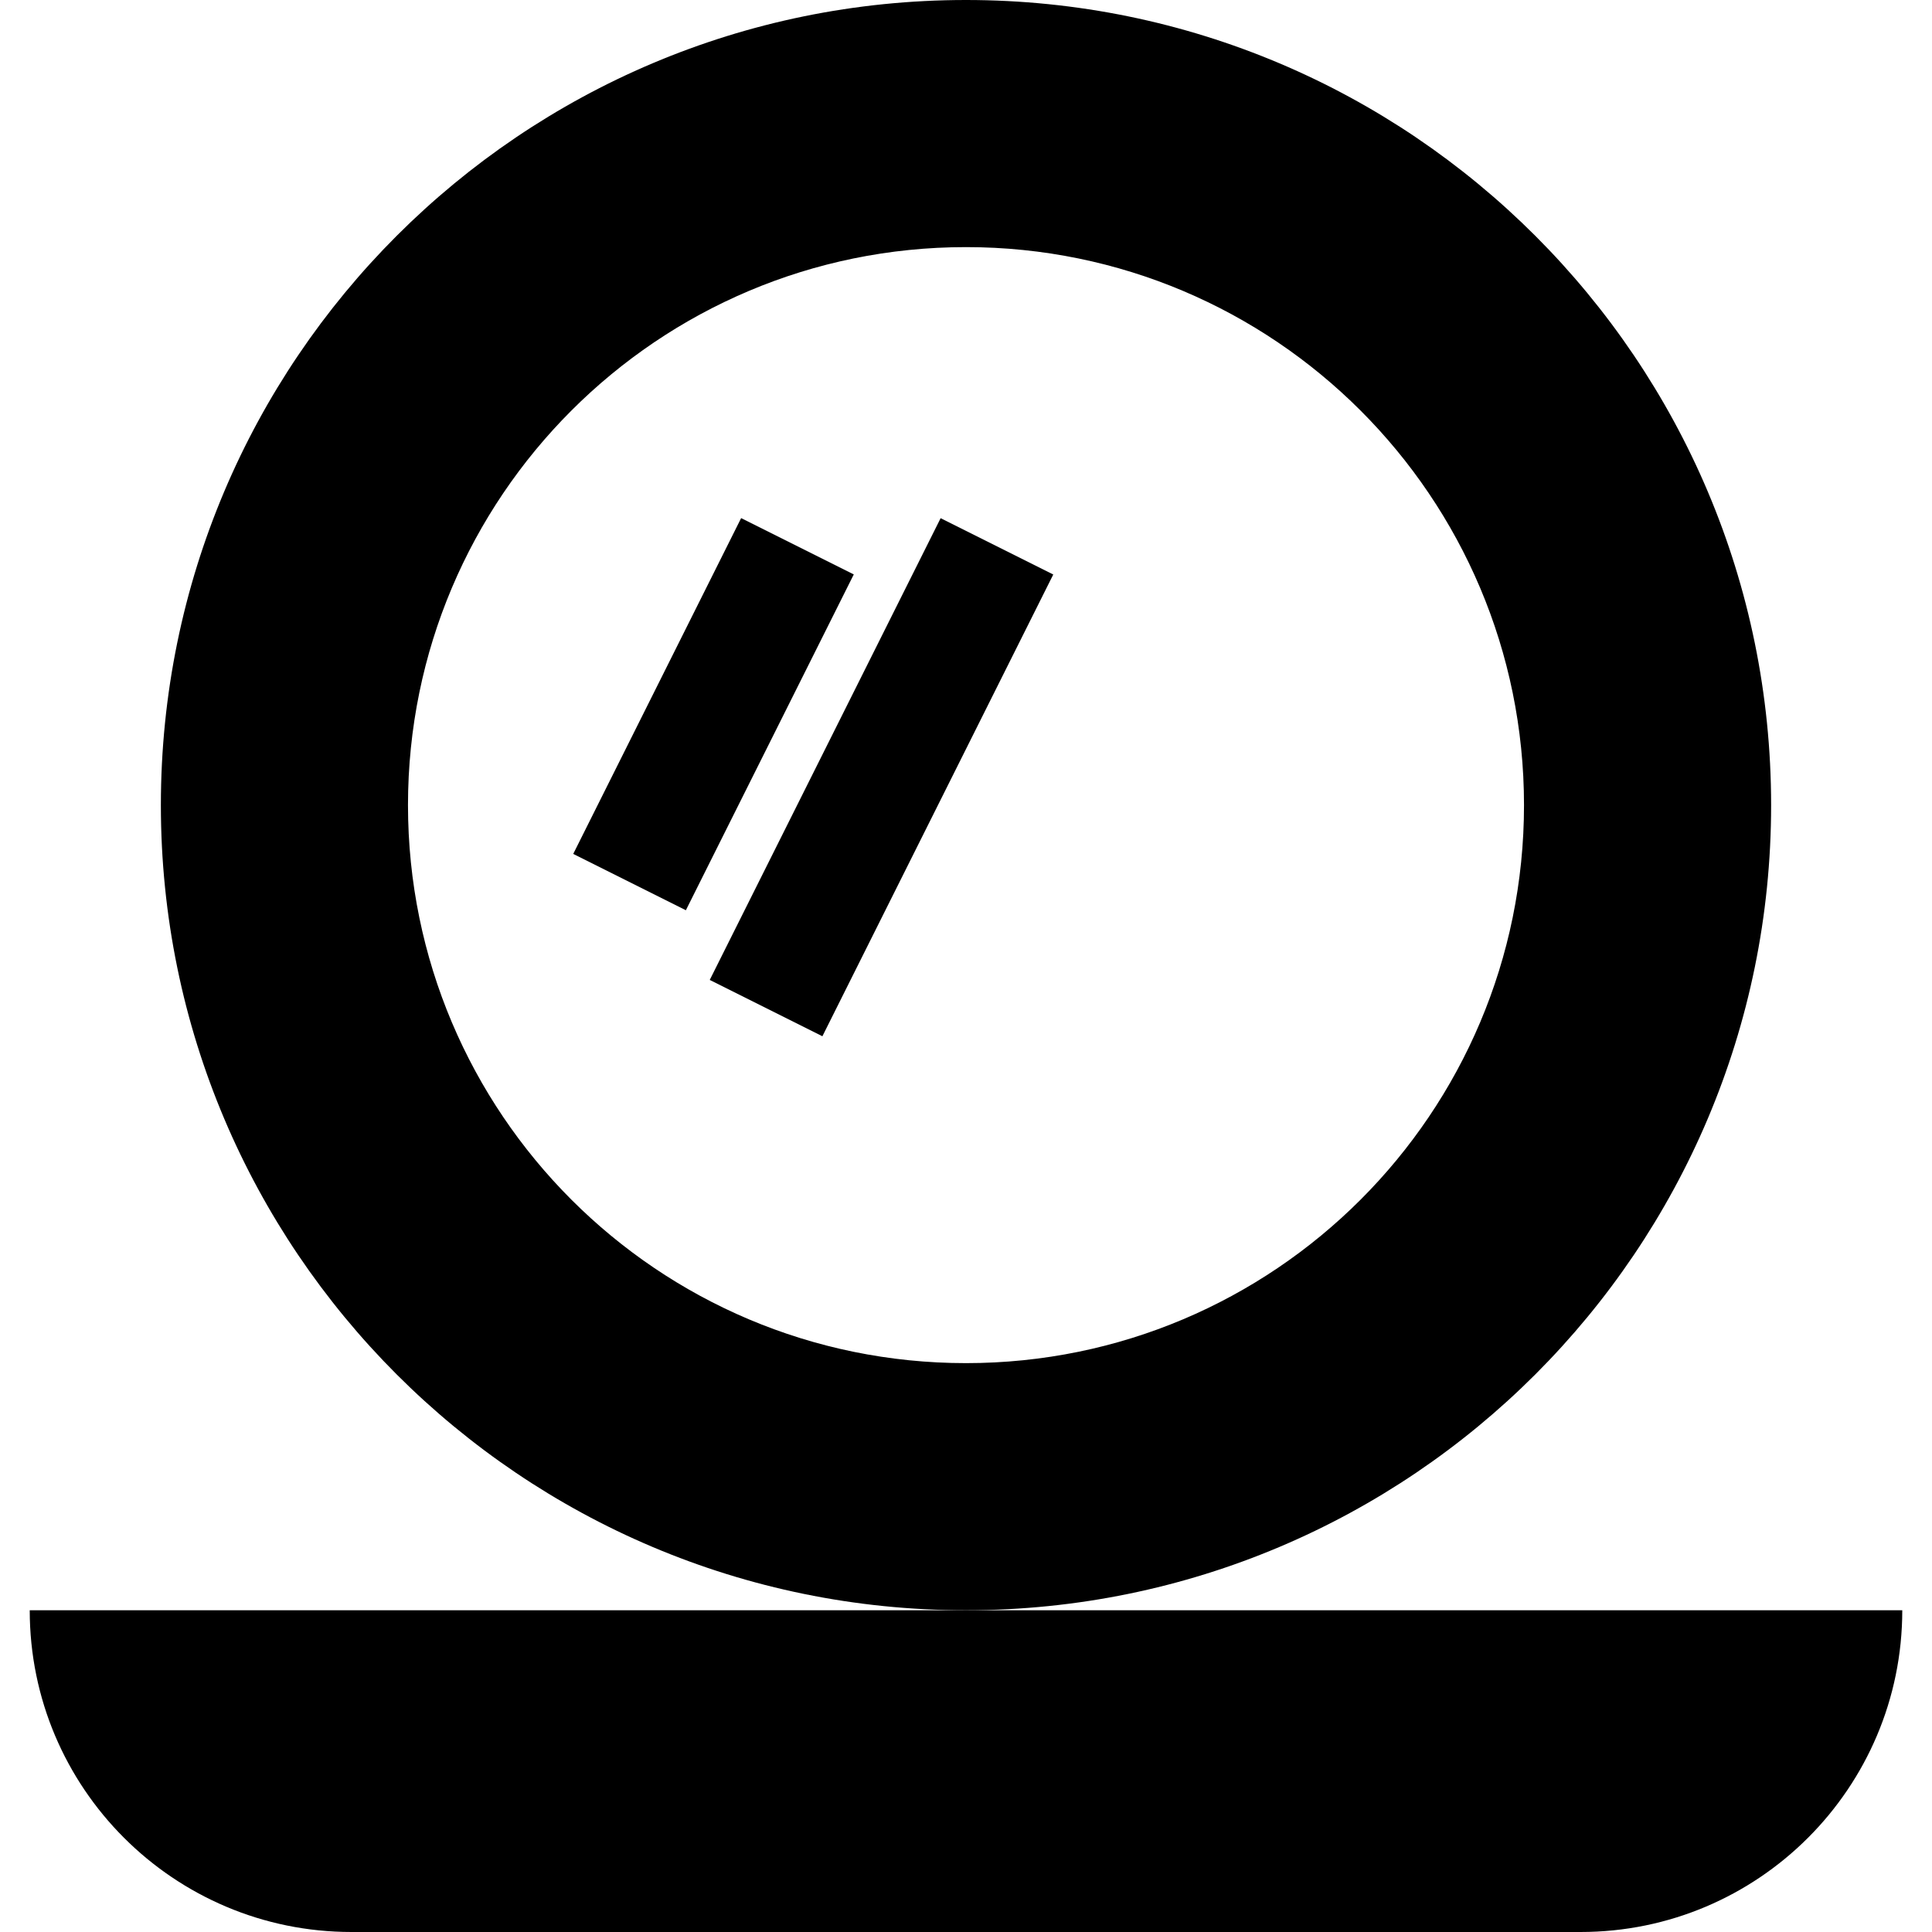 <?xml version="1.0" encoding="iso-8859-1"?>
<!-- Uploaded to: SVG Repo, www.svgrepo.com, Generator: SVG Repo Mixer Tools -->
<svg fill="#000000" version="1.1" id="Layer_1" xmlns="http://www.w3.org/2000/svg" xmlns:xlink="http://www.w3.org/1999/xlink" 
	 viewBox="0 0 512 512" xml:space="preserve">
<g>
	<g>
		<path d="M255.999,0C138.16,0,42.633,95.527,42.633,213.366s95.527,213.366,213.366,213.366s213.366-95.527,213.366-213.366
			S373.838,0,255.999,0z M255.999,361.244c-81.671,0-147.878-66.207-147.878-147.878S174.329,65.488,255.999,65.488
			s147.878,66.207,147.878,147.878S337.67,361.244,255.999,361.244z"/>
	</g>
</g>
<g>
	<g>
		<path d="M255.999,426.732H7.879C7.879,473.825,46.055,512,93.147,512h325.707c47.092,0,85.268-38.176,85.268-85.268H255.999z"/>
	</g>
</g>
<g>
	<g>
		
			<rect x="139.434" y="172.529" transform="matrix(0.447 -0.894 0.894 0.447 -64.656 273.833)" width="99.548" height="33.39"/>
	</g>
</g>
<g>
	<g>
		
			<rect x="165.309" y="189.222" transform="matrix(0.447 -0.894 0.894 0.447 -54.966 322.898)" width="136.878" height="33.39"/>
	</g>
</g>
</svg>